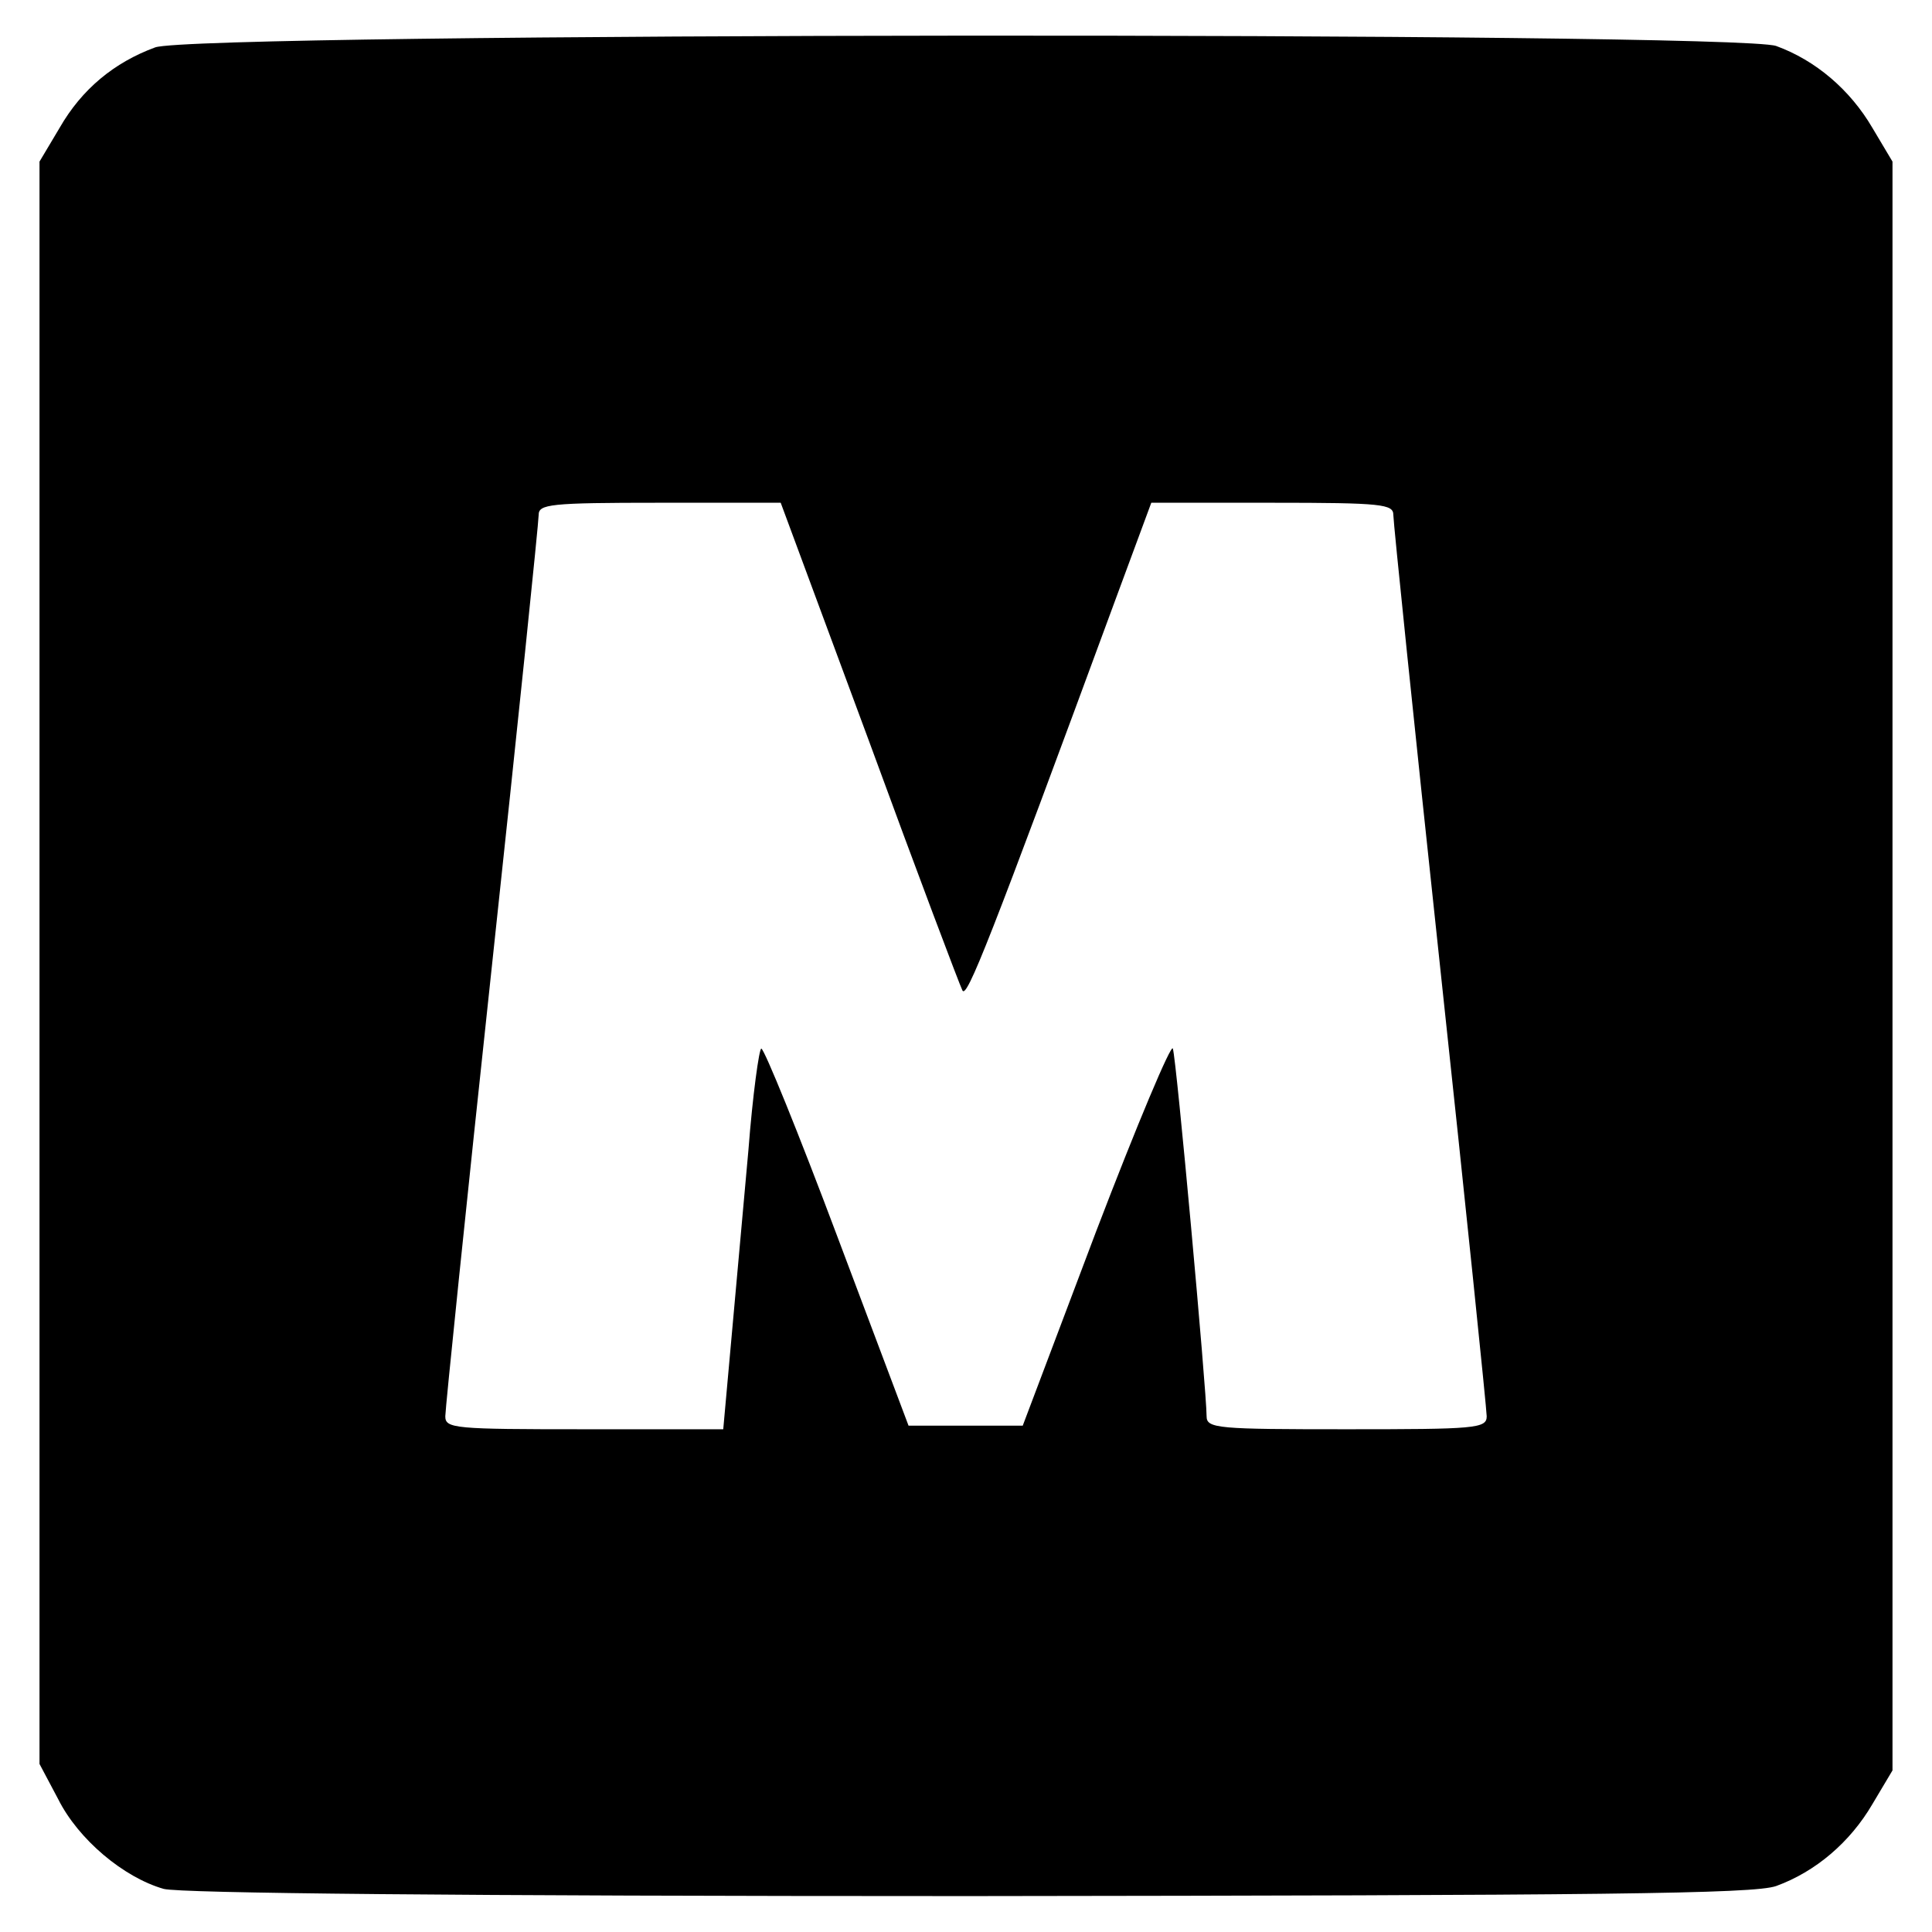 <?xml version="1.0" standalone="no"?>
<!DOCTYPE svg PUBLIC "-//W3C//DTD SVG 20010904//EN"
 "http://www.w3.org/TR/2001/REC-SVG-20010904/DTD/svg10.dtd">
<svg version="1.0" xmlns="http://www.w3.org/2000/svg"
 width="269pt" height="269pt" viewBox="0 0 269 269"
 preserveAspectRatio="xMidYMid meet">
<g transform="translate(0,269) scale(0.1,-0.1)"
fill="#000000" stroke="none">
<path d="M216 2624 c-57 -21 -102 -58 -133 -112 l-28 -47 0 -1115 0 -1116 26
-49 c28 -56 91 -109 147 -125 24 -6 404 -10 1122 -10 880 1 1092 3 1123 14 55
20 103 61 134 114 l28 47 0 1120 0 1120 -28 47 c-31 53 -79 94 -134 114 -58
20 -2201 19 -2257 -2z m994 -966 c67 -183 126 -339 130 -347 6 -12 37 66 216
552 l47 127 168 0 c154 0 169 -2 169 -17 0 -10 29 -292 65 -628 36 -335 65
-618 65 -627 0 -17 -16 -18 -195 -18 -179 0 -195 1 -195 18 0 35 -42 498 -47
512 -2 8 -50 -106 -107 -255 l-102 -270 -79 0 -80 0 -99 263 c-54 144 -102
262 -106 262 -3 0 -12 -64 -18 -142 -7 -79 -18 -198 -24 -266 l-11 -122 -194
0 c-180 0 -193 1 -193 18 0 10 29 293 65 628 36 335 65 617 65 627 0 15 15 17
168 17 l169 0 123 -332z"/>
</g>
</svg>

